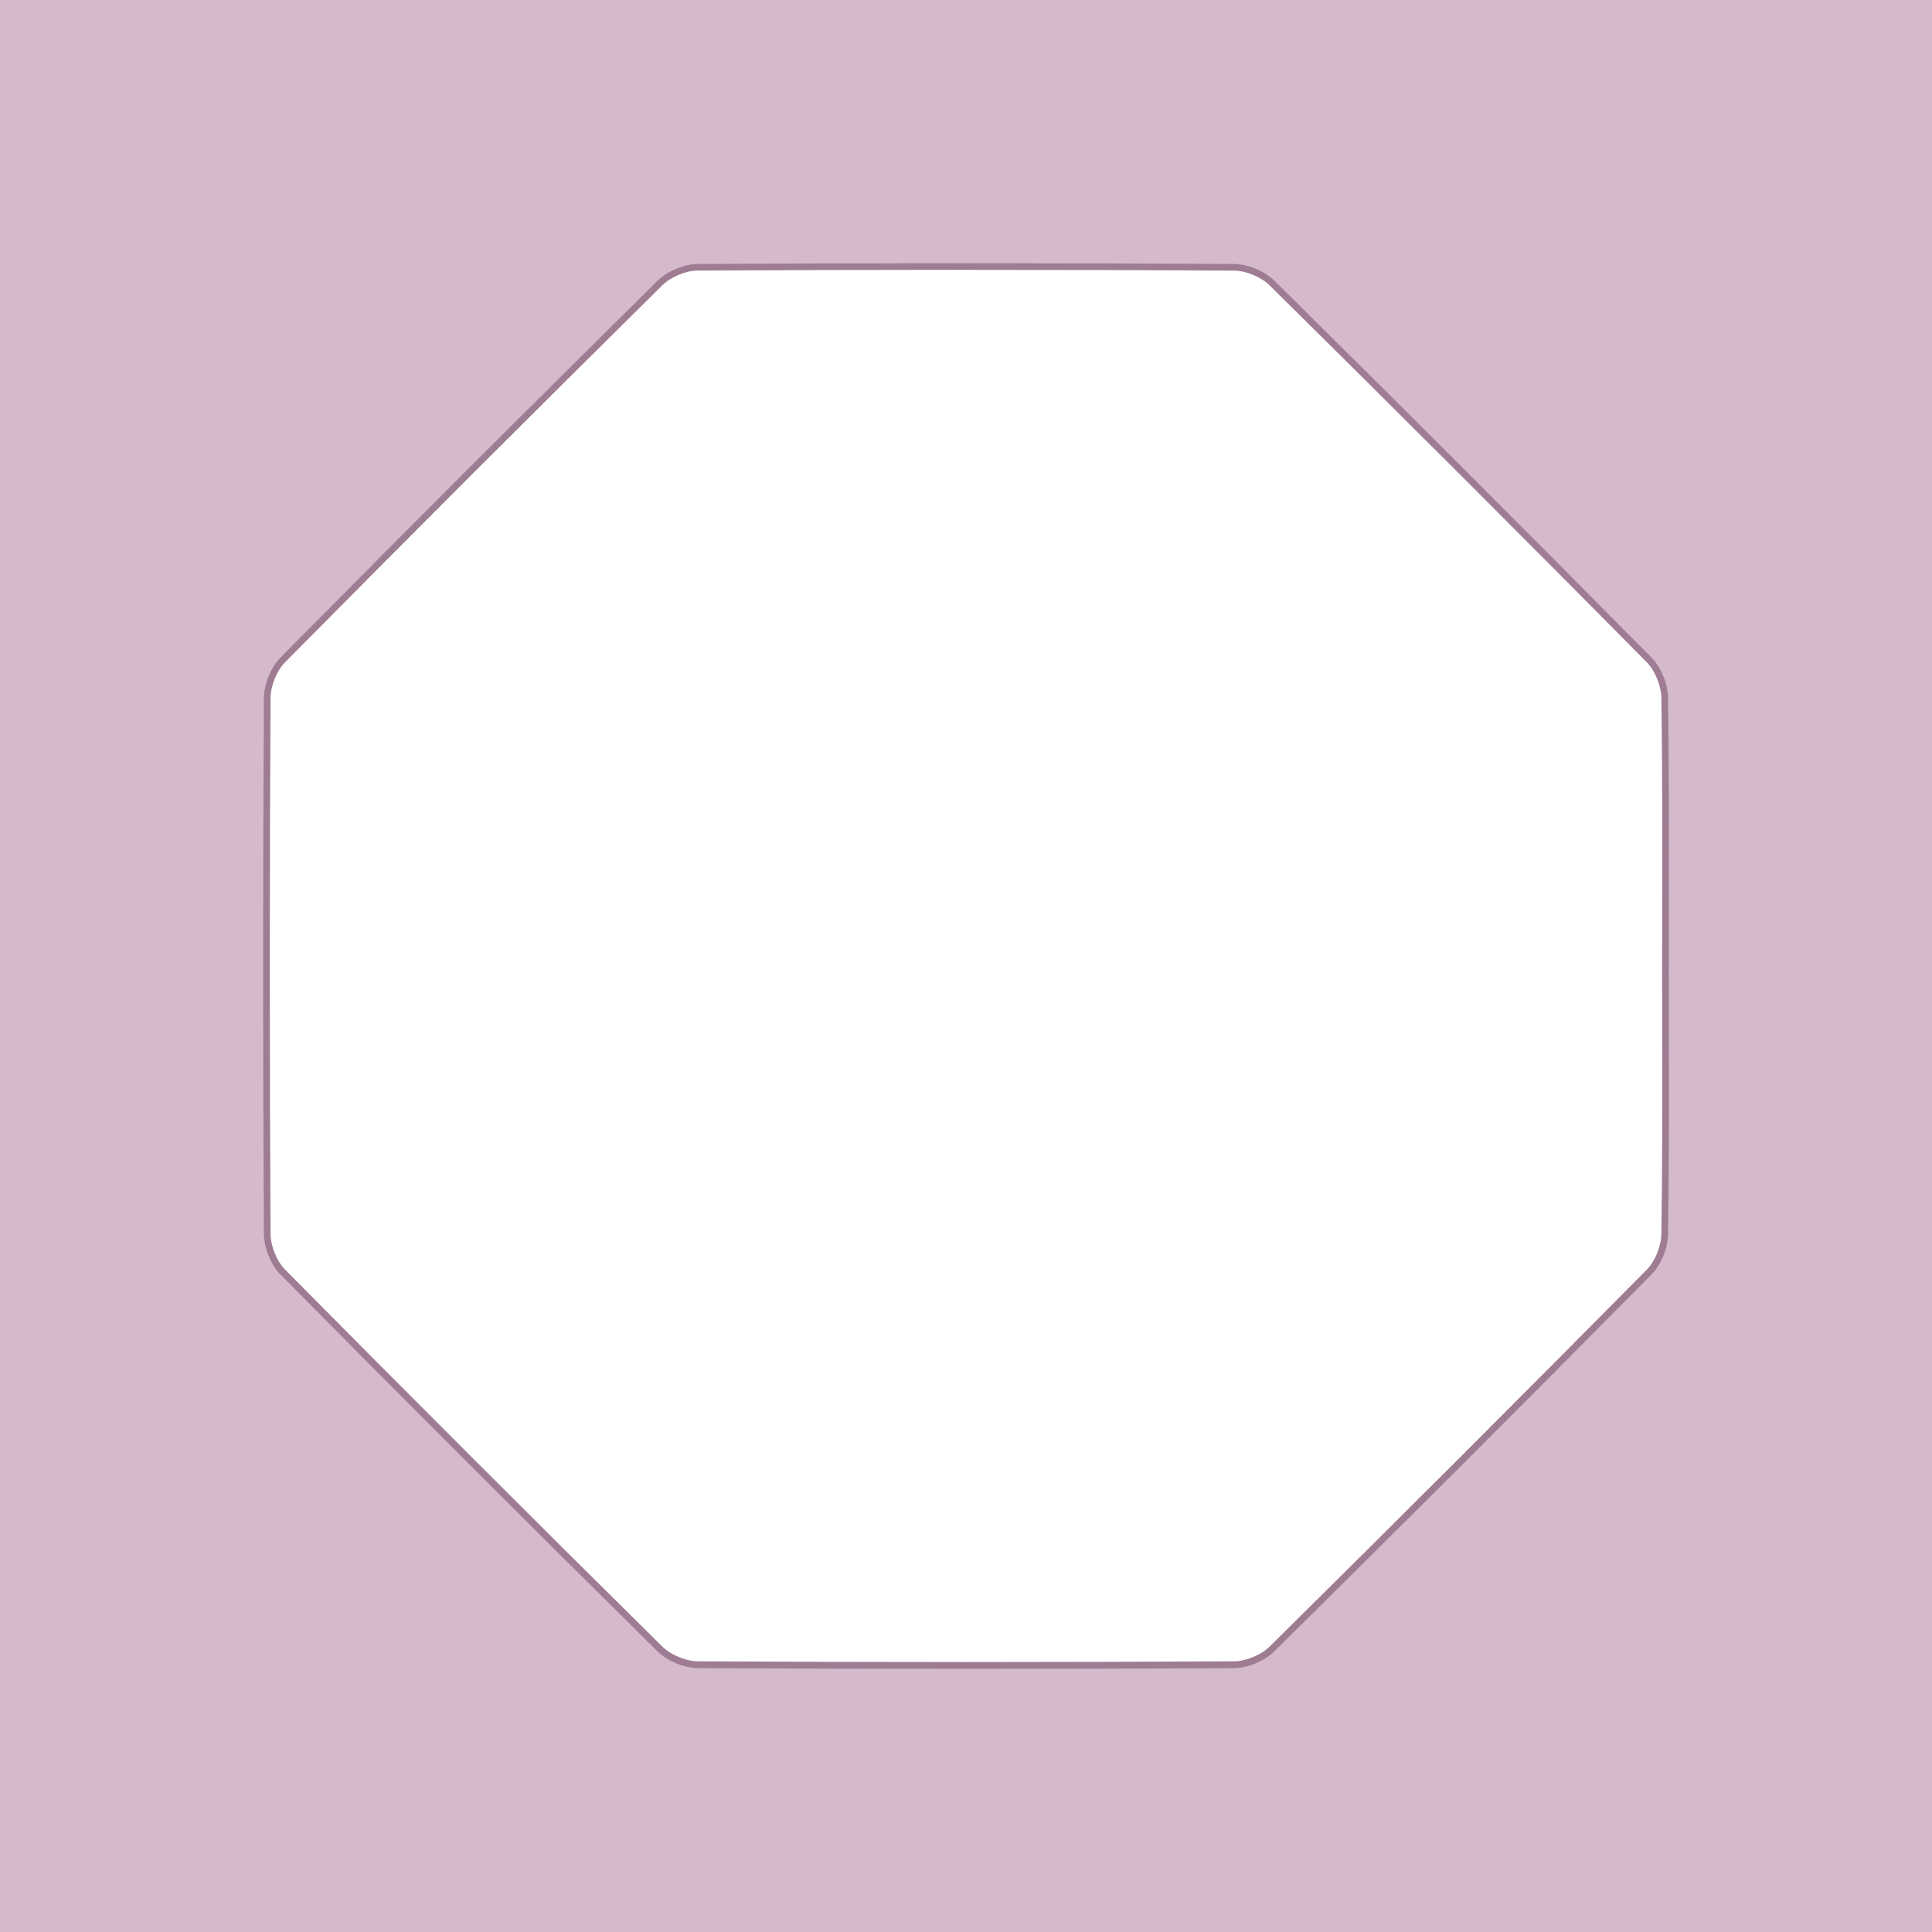 <?xml version="1.0" encoding="UTF-8"?><svg id="uuid-327fa8dd-c1c7-48fd-937f-2180cefcd72b" xmlns="http://www.w3.org/2000/svg" viewBox="0 0 290 290"><path d="M0,0v290h290V0H0ZM249.87,185.2c-.03,1.95-.97,4.37-2.33,5.74-18.76,18.97-37.63,37.82-56.6,56.57-1.38,1.36-3.79,2.36-5.73,2.37-26.81.15-53.62.15-80.43,0-1.94-.01-4.35-1.01-5.73-2.37-18.97-18.75-37.84-37.6-56.6-56.57-1.36-1.37-2.32-3.8-2.34-5.74-.15-26.8-.15-53.6,0-80.41.01-1.94.98-4.37,2.34-5.74,18.76-18.97,37.63-37.82,56.6-56.57,1.38-1.36,3.79-2.36,5.73-2.37,26.81-.15,53.62-.15,80.43,0,1.94.01,4.35,1.01,5.73,2.37,18.97,18.75,37.84,37.6,56.6,56.57,1.36,1.37,2.3,3.79,2.33,5.74.2,13.53.11,27.06.11,40.6s.1,26.54-.11,39.81Z" style="fill:#d5bacc; stroke-width:0px;"/><path d="M144.99,250.5c-13.44,0-26.88-.04-40.22-.11-2.06-.01-4.61-1.07-6.08-2.52-19.02-18.79-38.07-37.83-56.6-56.57-1.42-1.44-2.47-4-2.48-6.09-.15-26.68-.15-53.73,0-80.41.01-2.09,1.06-4.65,2.48-6.09,18.59-18.8,37.63-37.83,56.61-56.57,1.47-1.45,4.02-2.51,6.08-2.52,26.69-.15,53.75-.15,80.44,0,2.05.01,4.61,1.07,6.08,2.52,19.01,18.78,38.06,37.82,56.6,56.57,1.43,1.44,2.45,3.94,2.48,6.08.15,10.27.13,20.72.12,30.82,0,3.26-.01,6.53-.01,9.79s0,6.45.01,9.68c.02,9.88.04,20.09-.12,30.14-.03,2.14-1.05,4.64-2.48,6.08-18.57,18.78-37.62,37.81-56.61,56.57-1.46,1.45-4.02,2.51-6.08,2.52-13.34.08-26.78.11-40.22.11ZM144.99,40.5c-13.44,0-26.87.04-40.21.11-1.82,0-4.08.95-5.38,2.23-18.97,18.74-38.01,37.77-56.6,56.56-1.26,1.27-2.18,3.54-2.19,5.39-.15,26.67-.15,53.72,0,80.4.01,1.85.93,4.12,2.19,5.39,18.54,18.74,37.58,37.77,56.6,56.56,1.3,1.28,3.56,2.22,5.38,2.23,26.68.15,53.74.15,80.43,0,1.82-.01,4.08-.95,5.38-2.23,18.99-18.76,38.03-37.79,56.6-56.56,1.24-1.25,2.16-3.52,2.19-5.39.15-10.04.13-20.25.12-30.12,0-3.23-.01-6.46-.01-9.68s0-6.53.01-9.79c.02-10.1.03-20.54-.12-30.8-.03-1.87-.95-4.14-2.19-5.39-18.54-18.75-37.58-37.78-56.6-56.56-1.3-1.28-3.56-2.22-5.38-2.23-13.34-.08-26.78-.11-40.21-.11Z" style="fill:#9e7c93; stroke-width:0px;"/></svg>